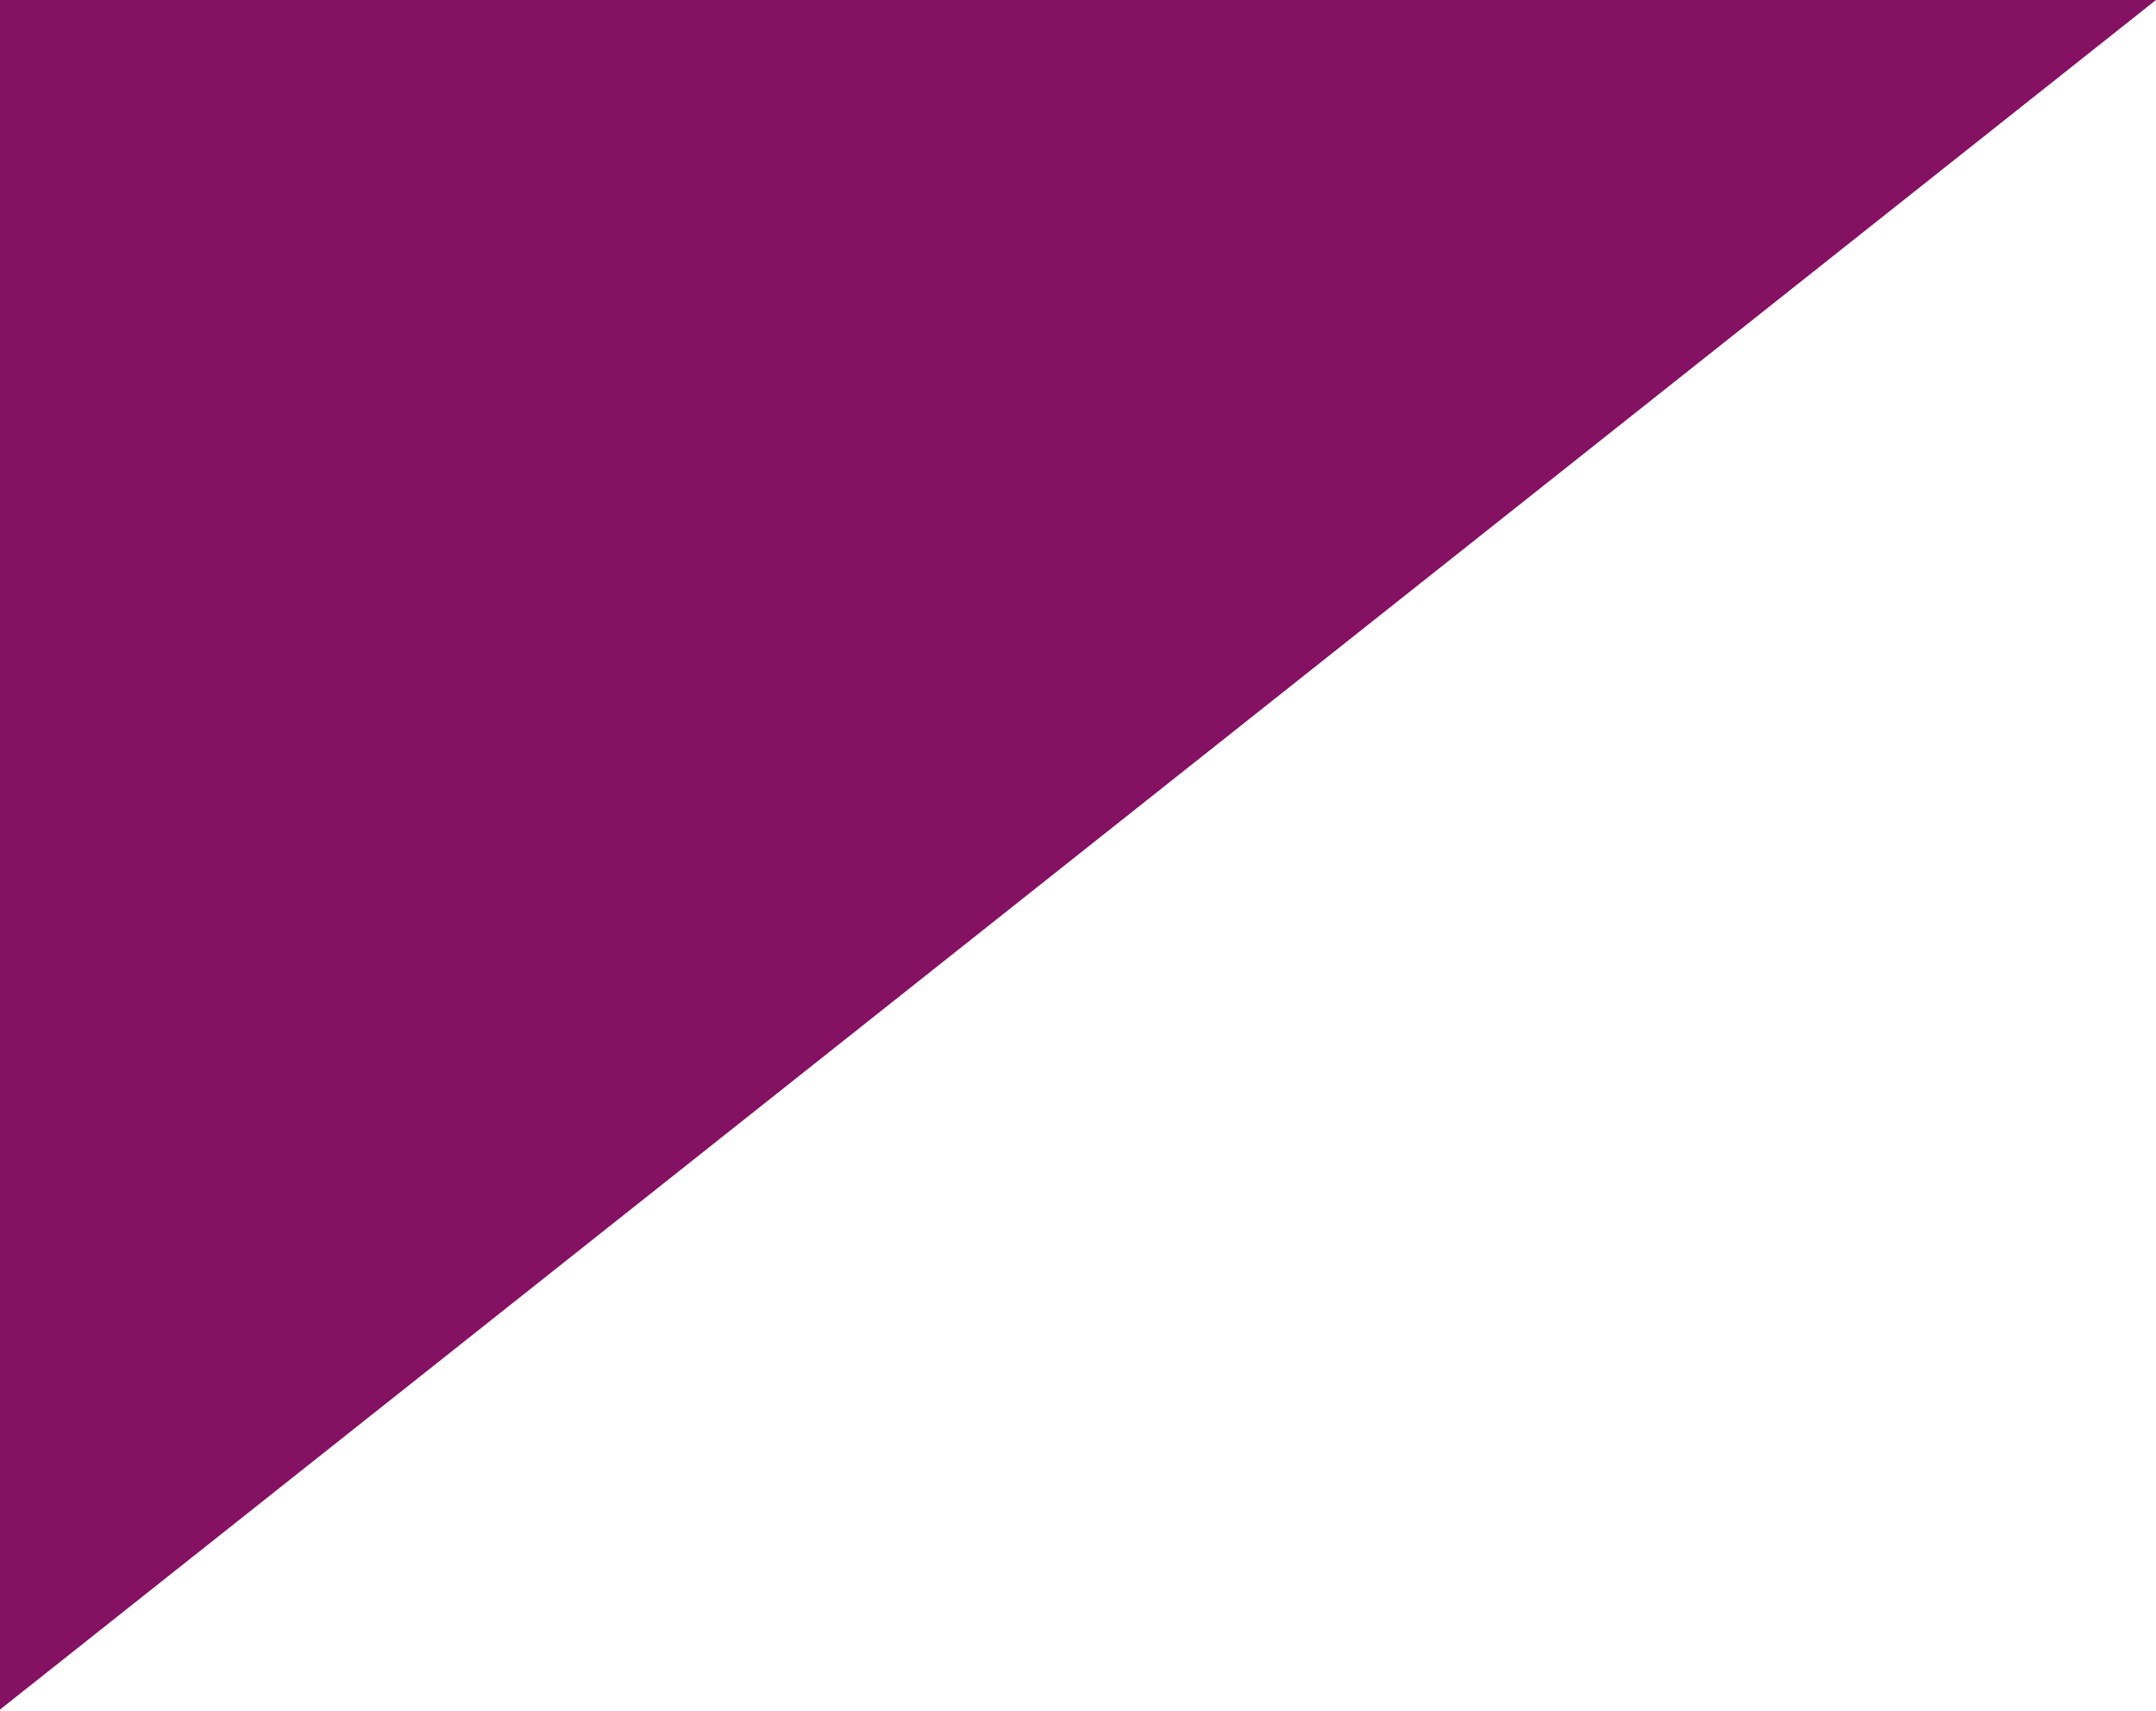 <?xml version="1.0" encoding="utf-8"?>
<!-- Generator: Adobe Illustrator 25.4.1, SVG Export Plug-In . SVG Version: 6.00 Build 0)  -->
<svg version="1.1" id="Laag_1" xmlns="http://www.w3.org/2000/svg" xmlns:xlink="http://www.w3.org/1999/xlink" x="0px" y="0px"
	 viewBox="0 0 160 127" style="enable-background:new 0 0 160 127;" xml:space="preserve">
<style type="text/css">
	.st0{fill:#851163;}
</style>
<polygon class="st0" points="0,0 0,126.87 160,0 "/>
</svg>
